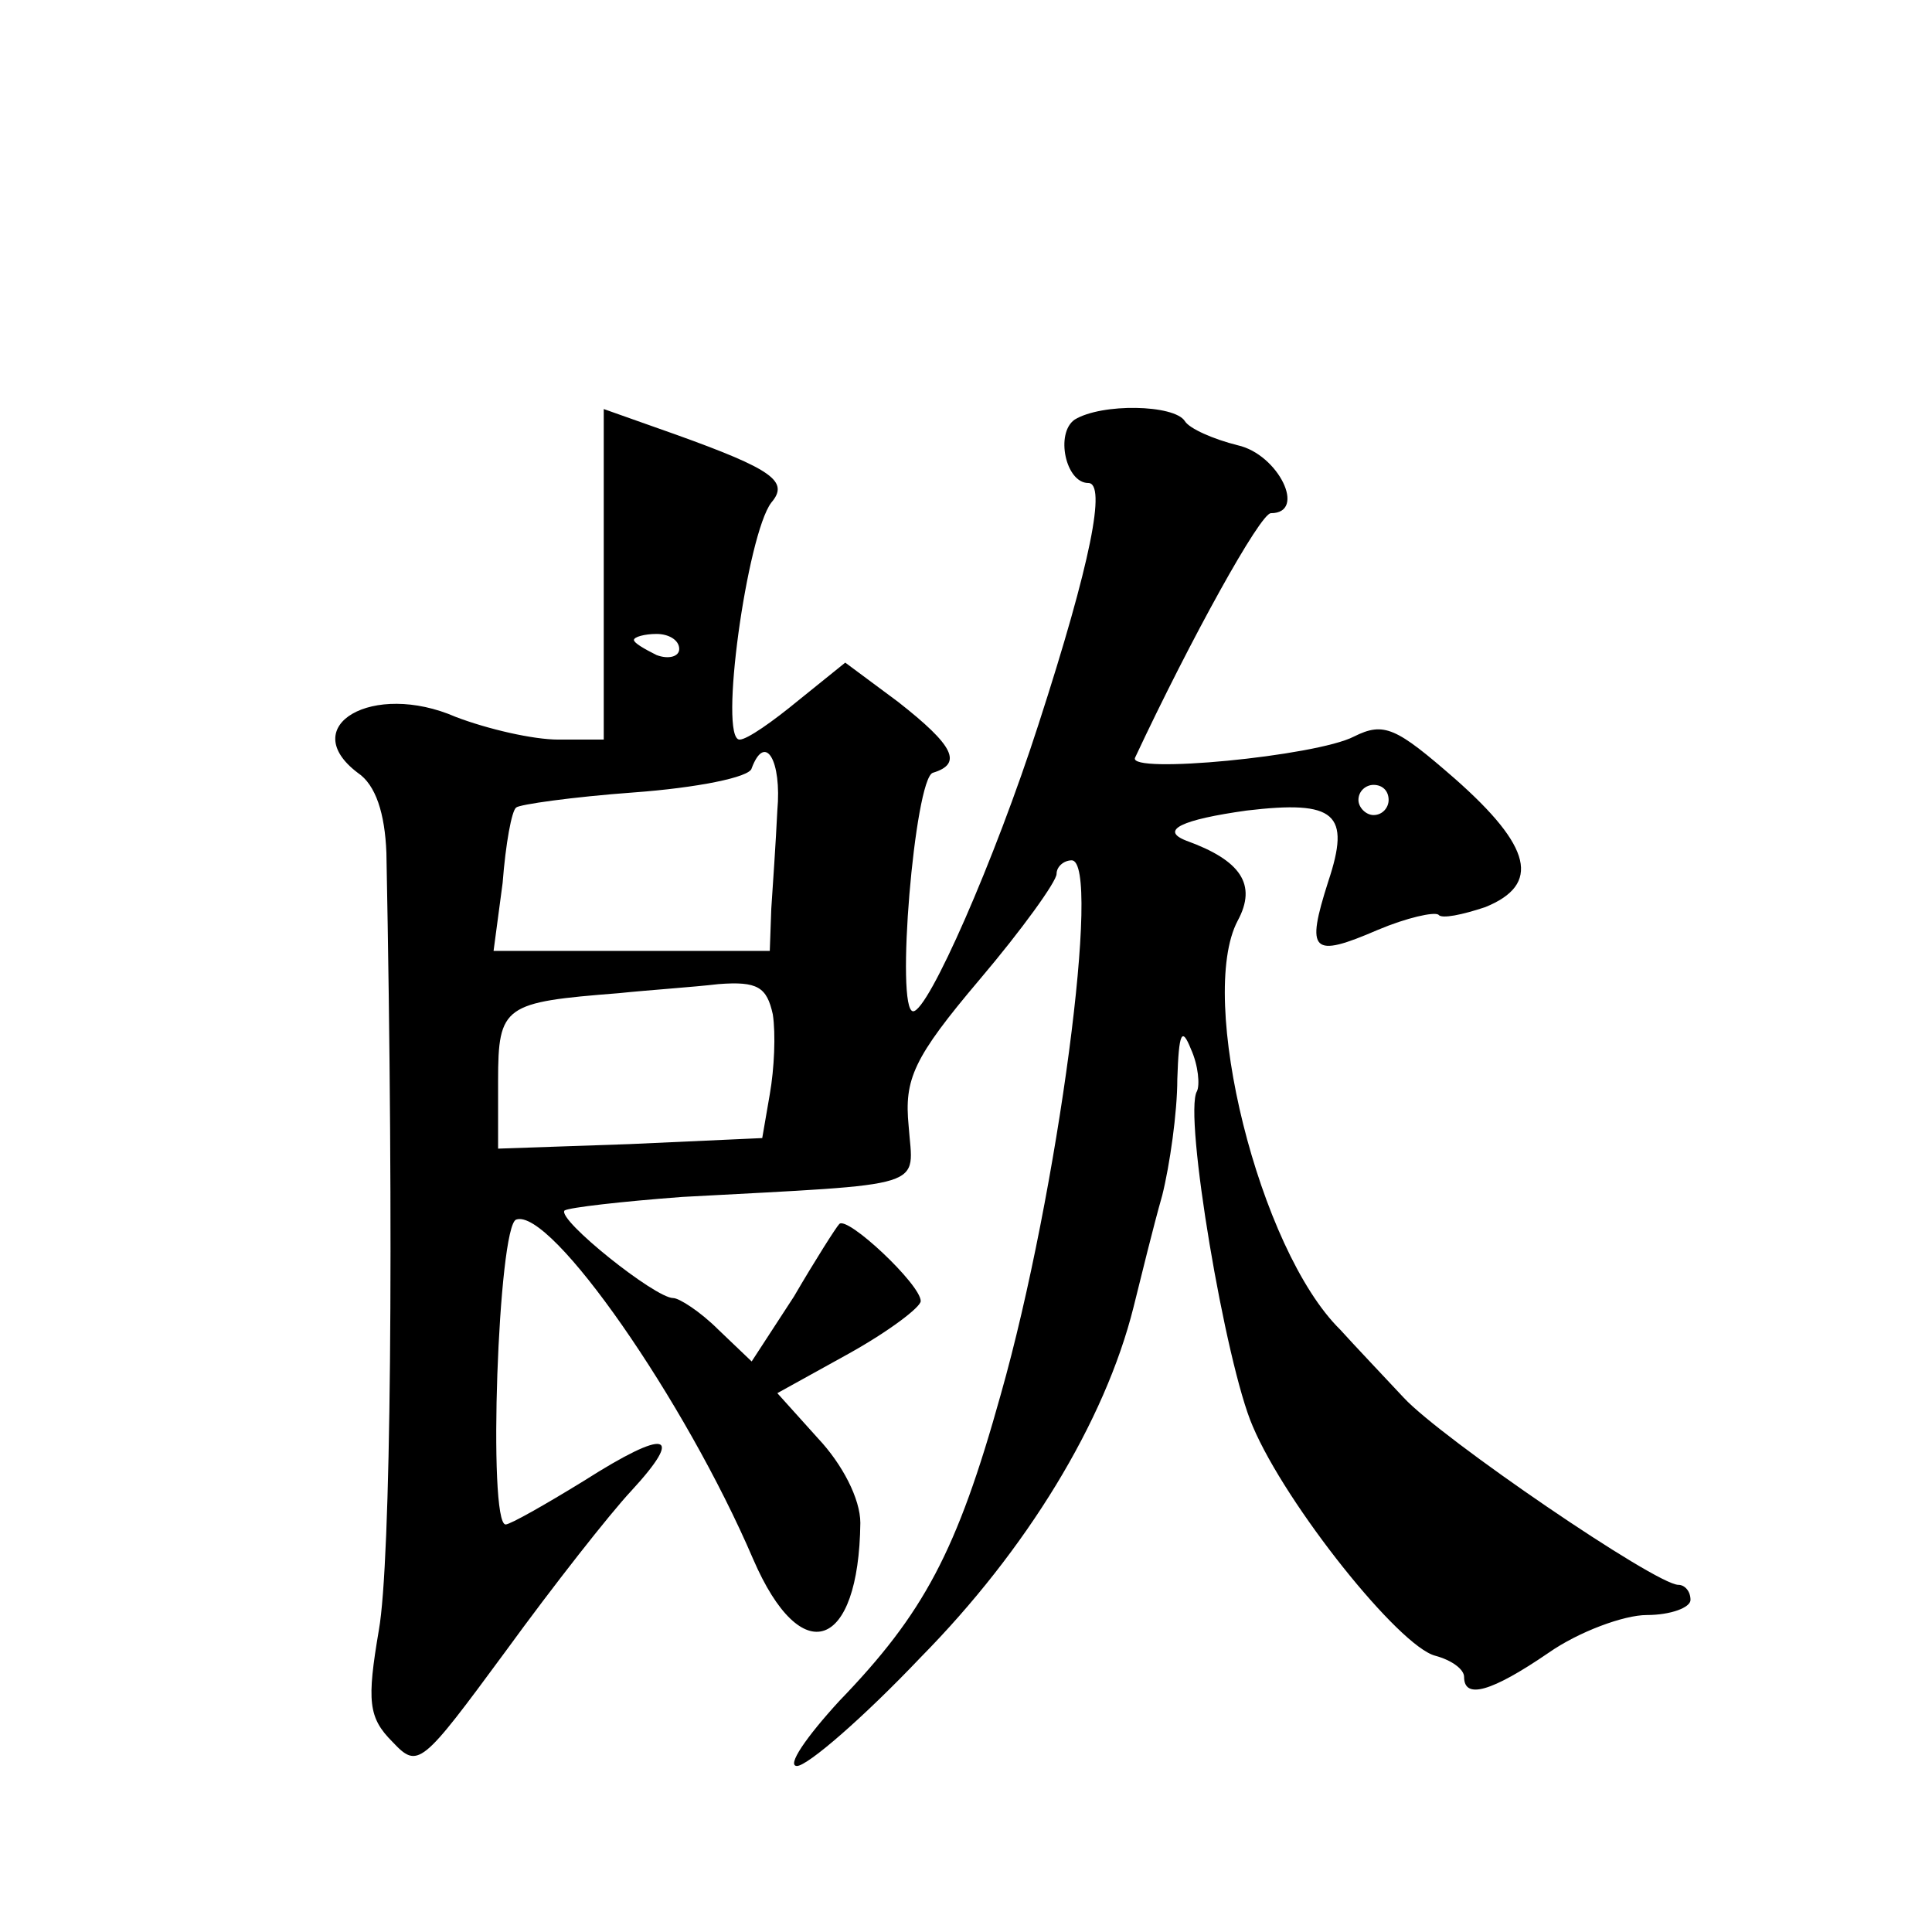 <?xml version="1.0" standalone="no"?>
<!DOCTYPE svg PUBLIC "-//W3C//DTD SVG 20010904//EN"
 "http://www.w3.org/TR/2001/REC-SVG-20010904/DTD/svg10.dtd">
<svg version="1.0" xmlns="http://www.w3.org/2000/svg"
 width="128pt" height="128pt" viewBox="0 0 128 128"
 preserveAspectRatio="xMidYMid meet">
<g transform="translate(0,128) scale(0.1,-0.1)"
fill="#0" stroke="none">
<path d="M400 899 l0 -109 -30 0 c-17 0 -47 7 -68 15 -55 24 -106 -6 -65 -37 12
-8 18 -27 19 -53 5 -257 3 -470 -5 -515 -8 -47 -7 -58 9 -74 17 -18 19 -16 75 60
32 44 69 91 83 106 36 39 24 42 -31 7 -26 -16 -49 -29 -52 -29 -12 0 -5 198 7 202
23 8 112 -120 157 -225 32 -74 70 -60 71 24 0 16 -12 39 -28 56 l-27 30 47 26 c27
15 48 31 48 35 0 11 -49 57 -54 51 -2 -2 -16 -24 -30 -48 l-28 -43 -22 21 c-12
12 -26 21 -30 21 -12 0 -77 52 -72 58 3 2 38 6 78 9 166 9 153 5 150 47 -3 31 3
45 47 97 28 33 51 65 51 70 0 5 5 9 10 9 20 0 -9 -220 -47 -354 -29 -104 -51 -145
-107 -203 -22 -24 -35 -43 -28 -43 7 0 44 32 82 72 70 71 122 156 141 232 5 20
13 53 19 74 5 20 10 55 10 77 1 31 3 35 9 20 5 -11 6 -24 4 -28 -9 -15 19 -181
37 -222 22 -52 97 -146 121 -152 11 -3 19 -9 19 -14 0 -15 18 -10 56 16 20 14 50
25 65 25 16 0 29 5 29 10 0 6 -4 10 -8 10 -15 0 -157 97 -182 124 -14 15 -33 35
-42 45 -54 53 -95 220 -68 271 13 24 2 40 -34 53 -18 7 -3 14 40 20 59 7 69 -2
54 -47 -15 -47 -11 -51 33 -32 19 8 37 12 40 10 2 -3 16 0 31 5 37 15 31 40 -20
85 -39 34 -47 38 -67 28 -25 -13 -150 -25 -145 -14 37 79 83 162 90 162 24 0 5
39 -22 45 -16 4 -32 11 -35 16 -7 11 -55 12 -73 1 -13 -9 -6 -42 9 -42 12 0 2 -52
-33 -160 -29 -90 -73 -190 -83 -190 -12 0 1 154 13 158 20 6 14 18 -23 47 l-35
26 -31 -25 c-17 -14 -34 -26 -39 -26 -14 0 5 136 21 157 12 14 1 22 -63 45 l-48
17 0 -110z m50 -49 c0 -5 -7 -7 -15 -4 -8 4 -15 8 -15 10 0 2 7 4 15 4 8 0 15 -4
15 -10z m65 -107 c-1 -21 -3 -50 -4 -65 l-1 -28 -91 0 -92 0 6 45 c2 26 6 48 9
50 2 2 37 7 78 10 41 3 77 10 78 16 9 24 20 5 17 -28z m405 7 c0 -5 -4 -10 -10
-10 -5 0 -10 5 -10 10 0 6 5 10 10 10 6 0 10 -4 10 -10z m-408 -142 c2 -13 1 -36
-2 -53 l-5 -29 -88 -4 -87 -3 0 45 c0 50 4 52 80 58 19 2 49 4 66 6 26 2 32 -2
36 -20z"/>
</g>
</svg>
